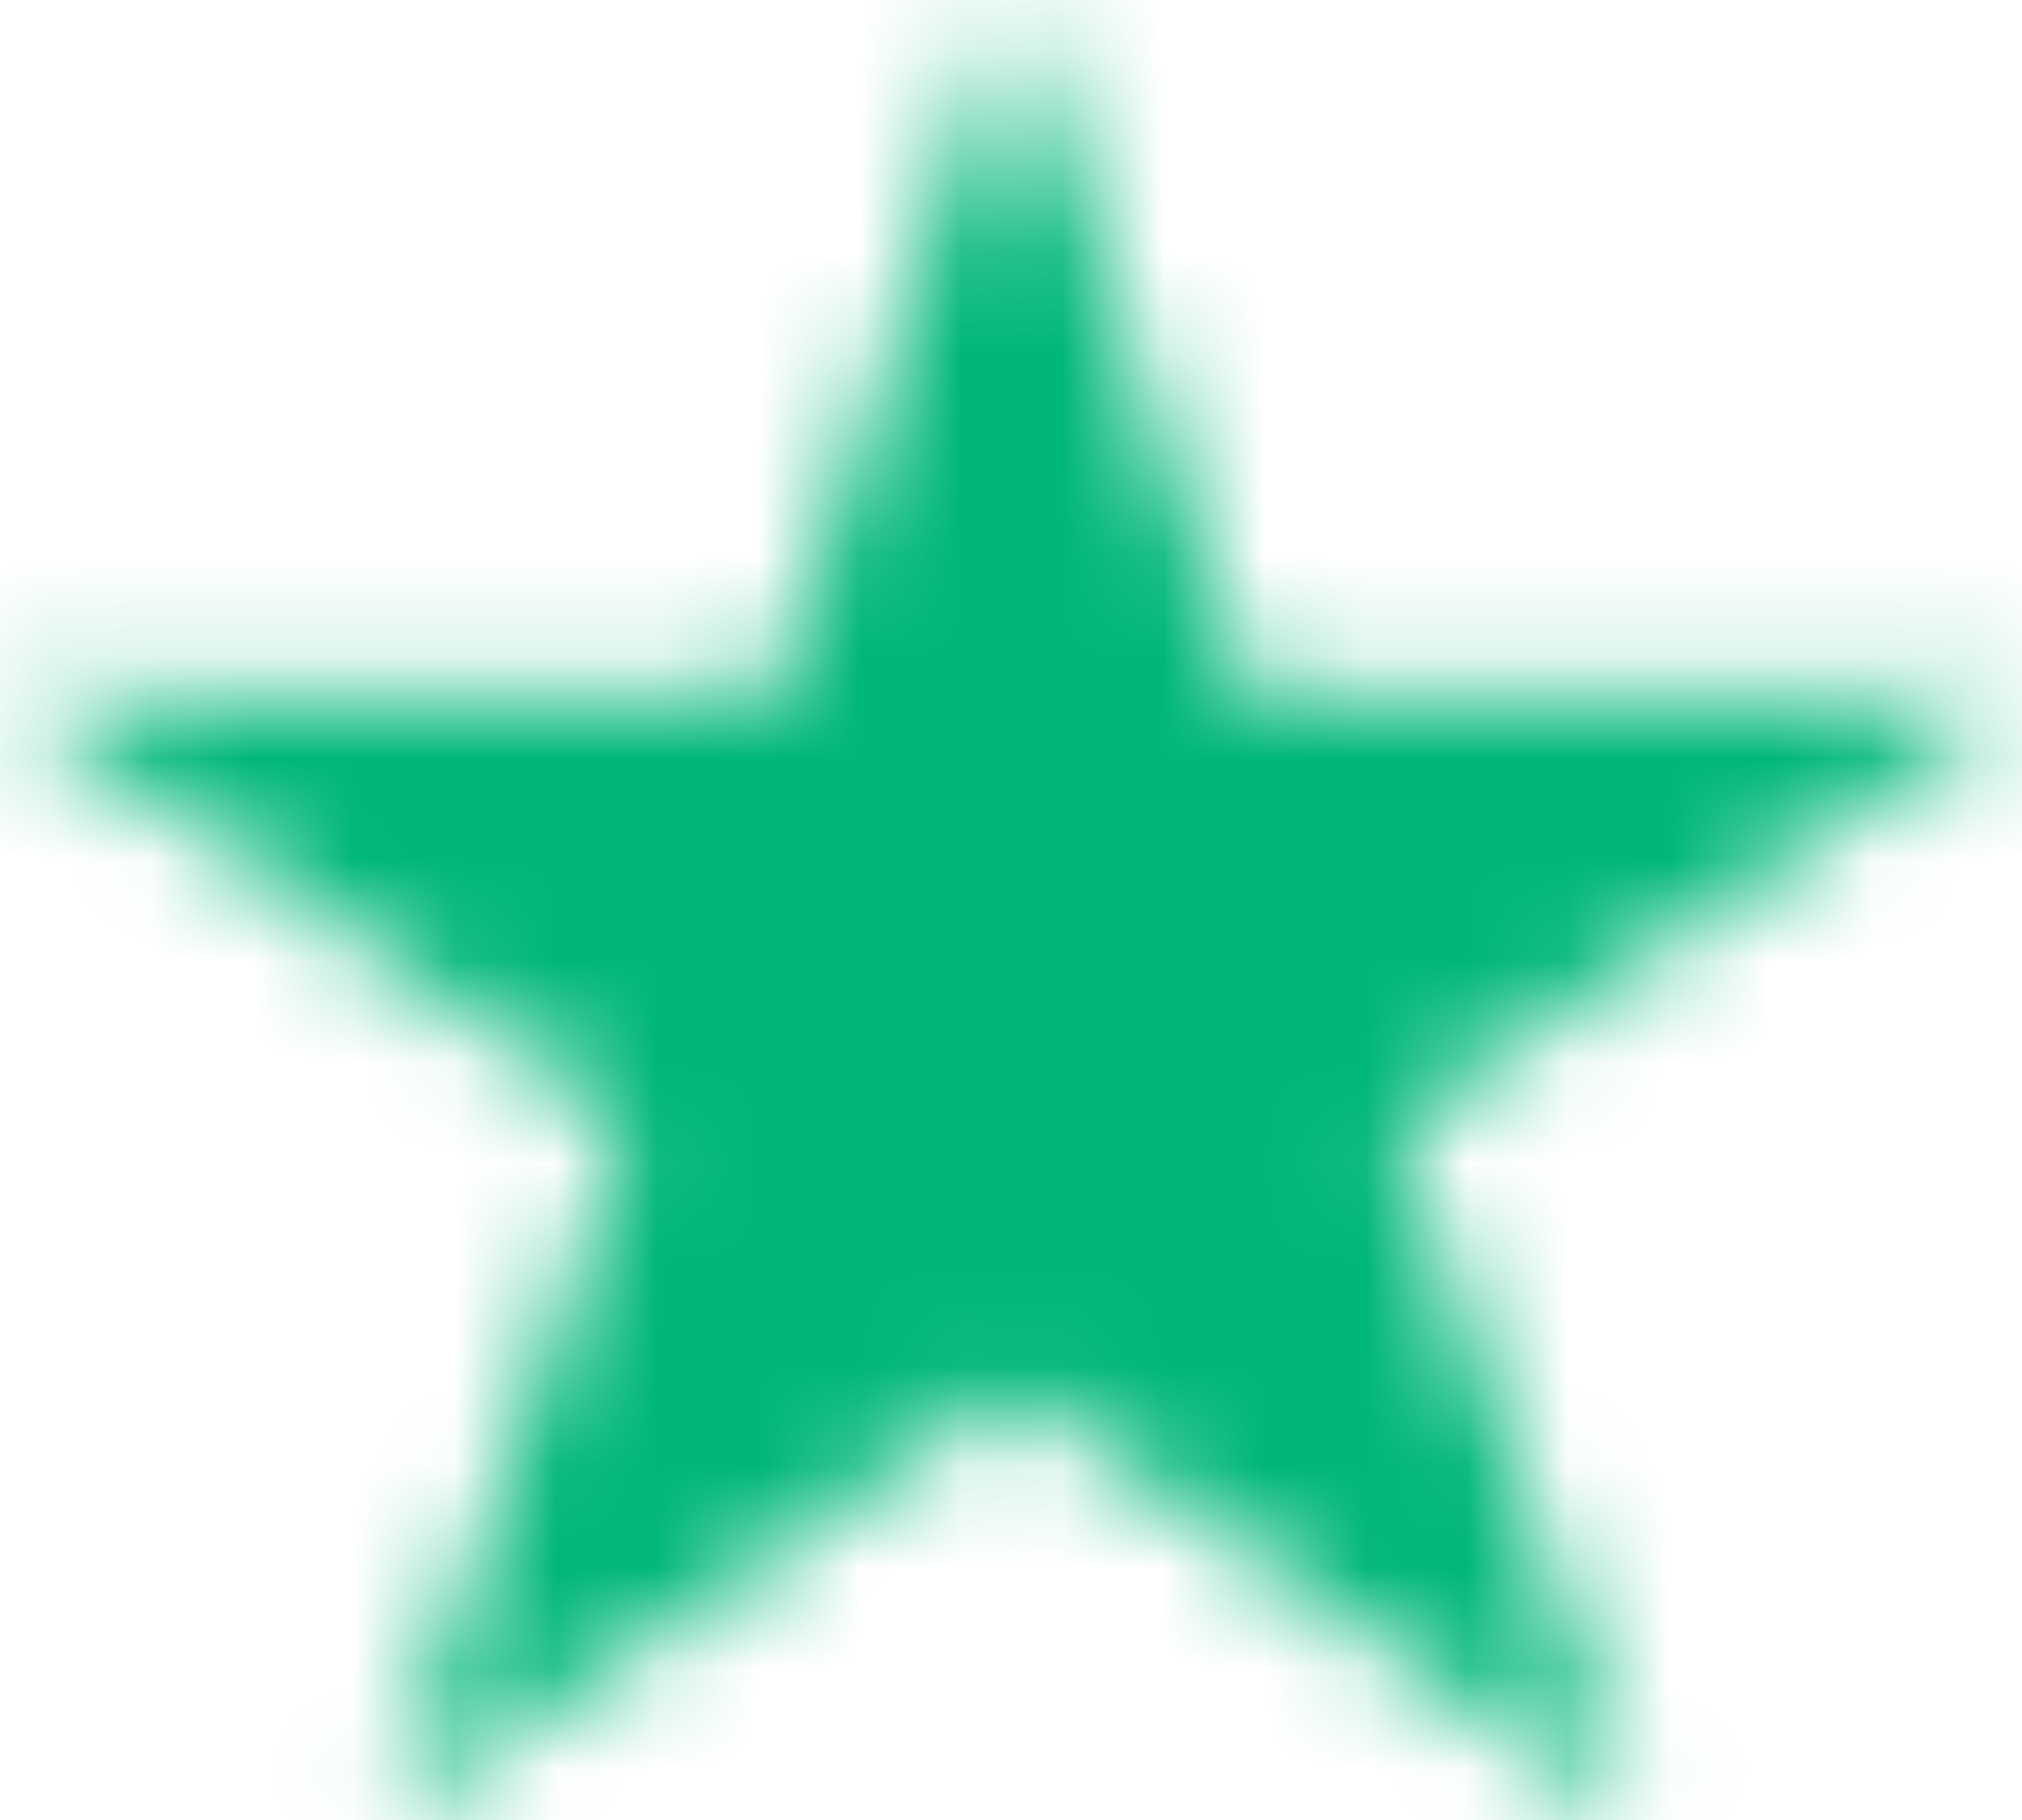 <?xml version="1.0" encoding="utf-8"?>
<svg xmlns="http://www.w3.org/2000/svg" fill="none" height="18" viewBox="0 0 20 18" width="20">
<mask height="18" id="mask0_16_9" maskUnits="userSpaceOnUse" style="mask-type:alpha" width="20" x="0" y="0">
<path d="M20 6.878H12.359L10.007 0L7.641 6.878L0 6.865L6.18 11.122L3.813 18L9.993 13.744L16.173 18L13.82 11.122L20 6.878Z" fill="#00B67A"/>
</mask>
<g mask="url(#mask0_16_9)">
<rect fill="#00B67A" height="18" width="20"/>
<rect fill="#00B67A" height="18" width="16"/>
</g>
</svg>